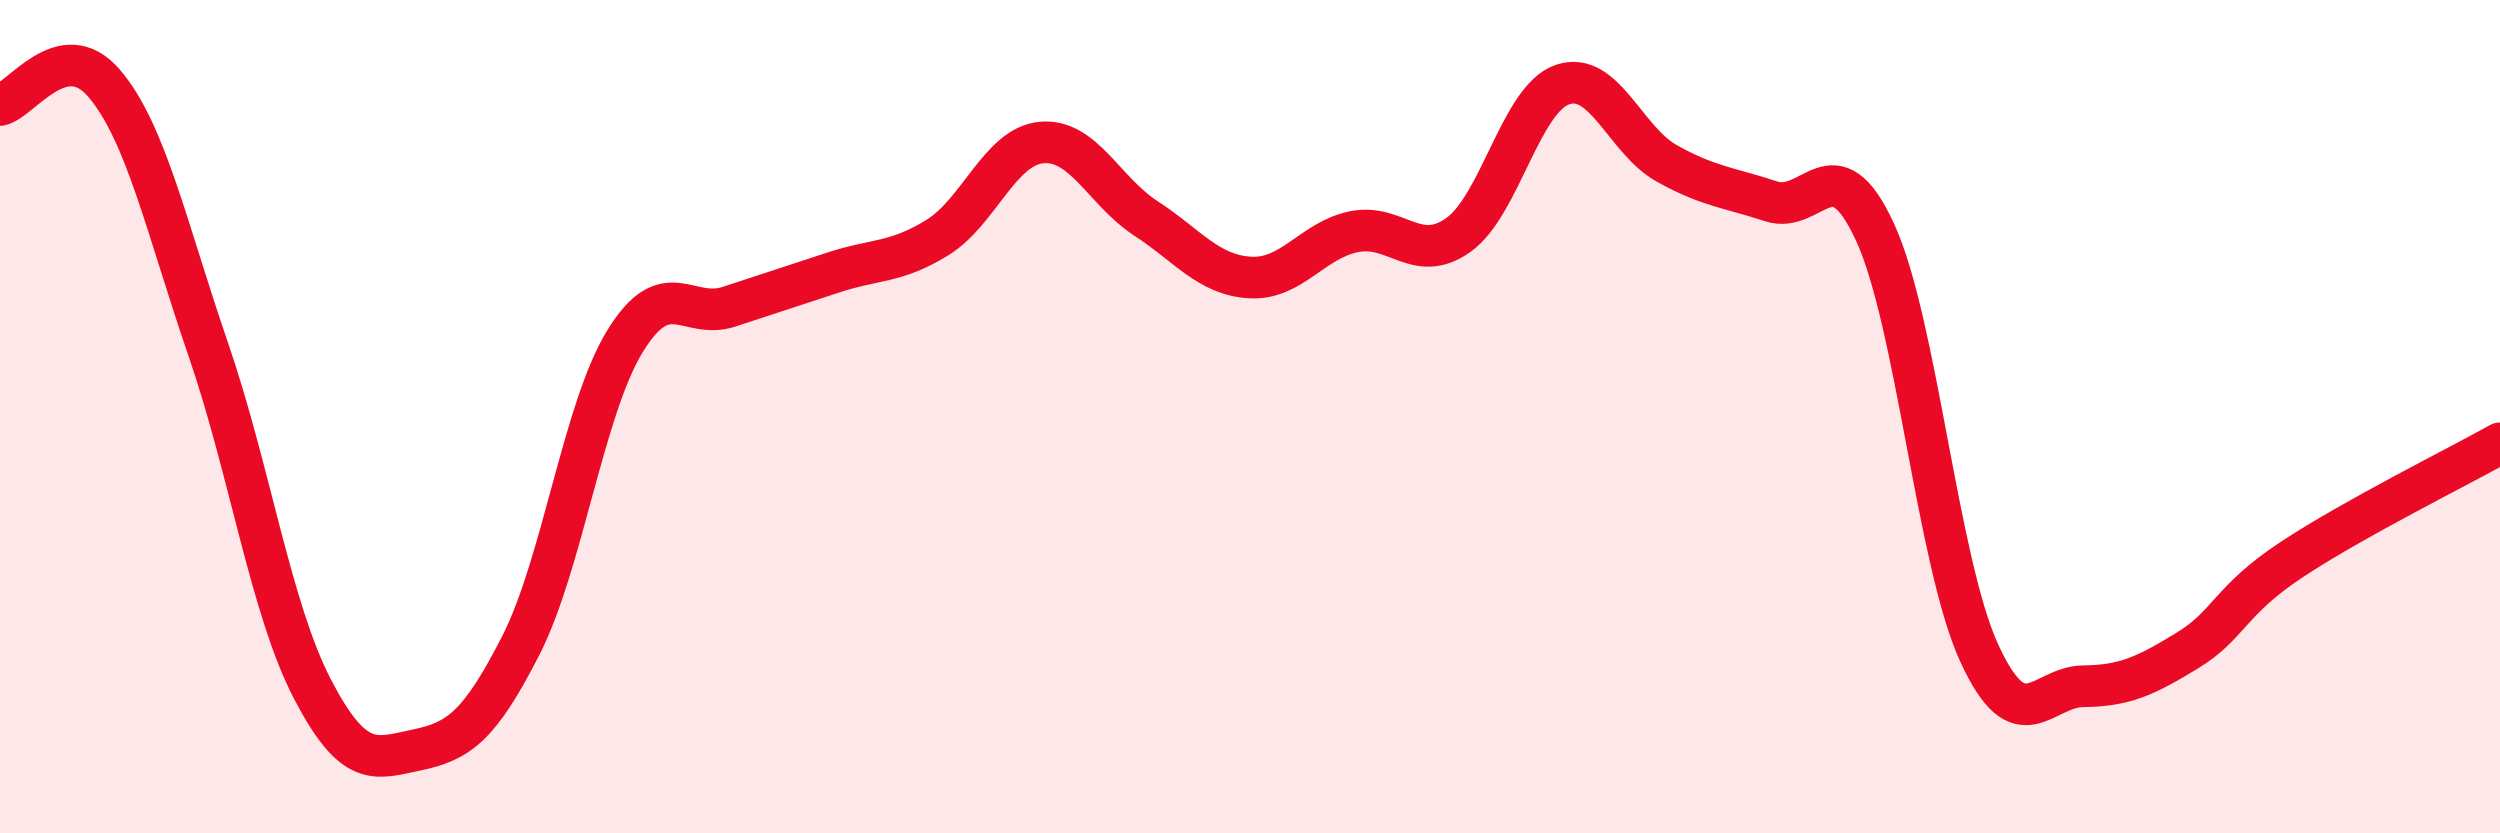 
    <svg width="60" height="20" viewBox="0 0 60 20" xmlns="http://www.w3.org/2000/svg">
      <path
        d="M 0,2.52 C 0.5,2.42 1.5,0.83 2.5,2 C 3.5,3.17 4,5.48 5,8.39 C 6,11.3 6.5,14.62 7.5,16.54 C 8.5,18.46 9,18.21 10,18 C 11,17.79 11.5,17.45 12.5,15.49 C 13.5,13.53 14,9.82 15,8.19 C 16,6.56 16.5,7.69 17.5,7.36 C 18.5,7.03 19,6.87 20,6.54 C 21,6.21 21.5,6.32 22.5,5.7 C 23.5,5.08 24,3.51 25,3.42 C 26,3.33 26.5,4.59 27.5,5.24 C 28.5,5.89 29,6.6 30,6.66 C 31,6.72 31.5,5.76 32.5,5.56 C 33.5,5.36 34,6.35 35,5.64 C 36,4.93 36.5,2.37 37.5,2.03 C 38.5,1.69 39,3.36 40,3.92 C 41,4.48 41.5,4.5 42.5,4.83 C 43.5,5.16 44,3.4 45,5.57 C 46,7.74 46.5,13.49 47.5,15.67 C 48.5,17.85 49,16.48 50,16.47 C 51,16.46 51.5,16.22 52.5,15.61 C 53.5,15 53.5,14.42 55,13.43 C 56.5,12.44 59,11.2 60,10.64L60 20L0 20Z"
        fill="#EB0A25"
        opacity="0.1"
        stroke-linecap="round"
        stroke-linejoin="round"
      />
      <path
        d="M 0,2.52 C 0.5,2.42 1.5,0.83 2.5,2 C 3.5,3.17 4,5.48 5,8.39 C 6,11.3 6.5,14.62 7.5,16.54 C 8.5,18.46 9,18.21 10,18 C 11,17.79 11.5,17.45 12.5,15.49 C 13.5,13.53 14,9.82 15,8.19 C 16,6.56 16.5,7.69 17.5,7.36 C 18.5,7.03 19,6.87 20,6.54 C 21,6.21 21.5,6.32 22.5,5.7 C 23.5,5.08 24,3.51 25,3.42 C 26,3.33 26.5,4.59 27.5,5.24 C 28.5,5.89 29,6.6 30,6.66 C 31,6.72 31.5,5.76 32.5,5.56 C 33.5,5.36 34,6.35 35,5.64 C 36,4.93 36.5,2.37 37.5,2.03 C 38.5,1.69 39,3.36 40,3.92 C 41,4.48 41.5,4.5 42.5,4.83 C 43.5,5.16 44,3.4 45,5.57 C 46,7.74 46.5,13.49 47.5,15.67 C 48.5,17.85 49,16.48 50,16.47 C 51,16.46 51.5,16.22 52.5,15.61 C 53.5,15 53.5,14.42 55,13.43 C 56.5,12.44 59,11.2 60,10.64"
        stroke="#EB0A25"
        stroke-width="1"
        fill="none"
        stroke-linecap="round"
        stroke-linejoin="round"
      />
    </svg>
  